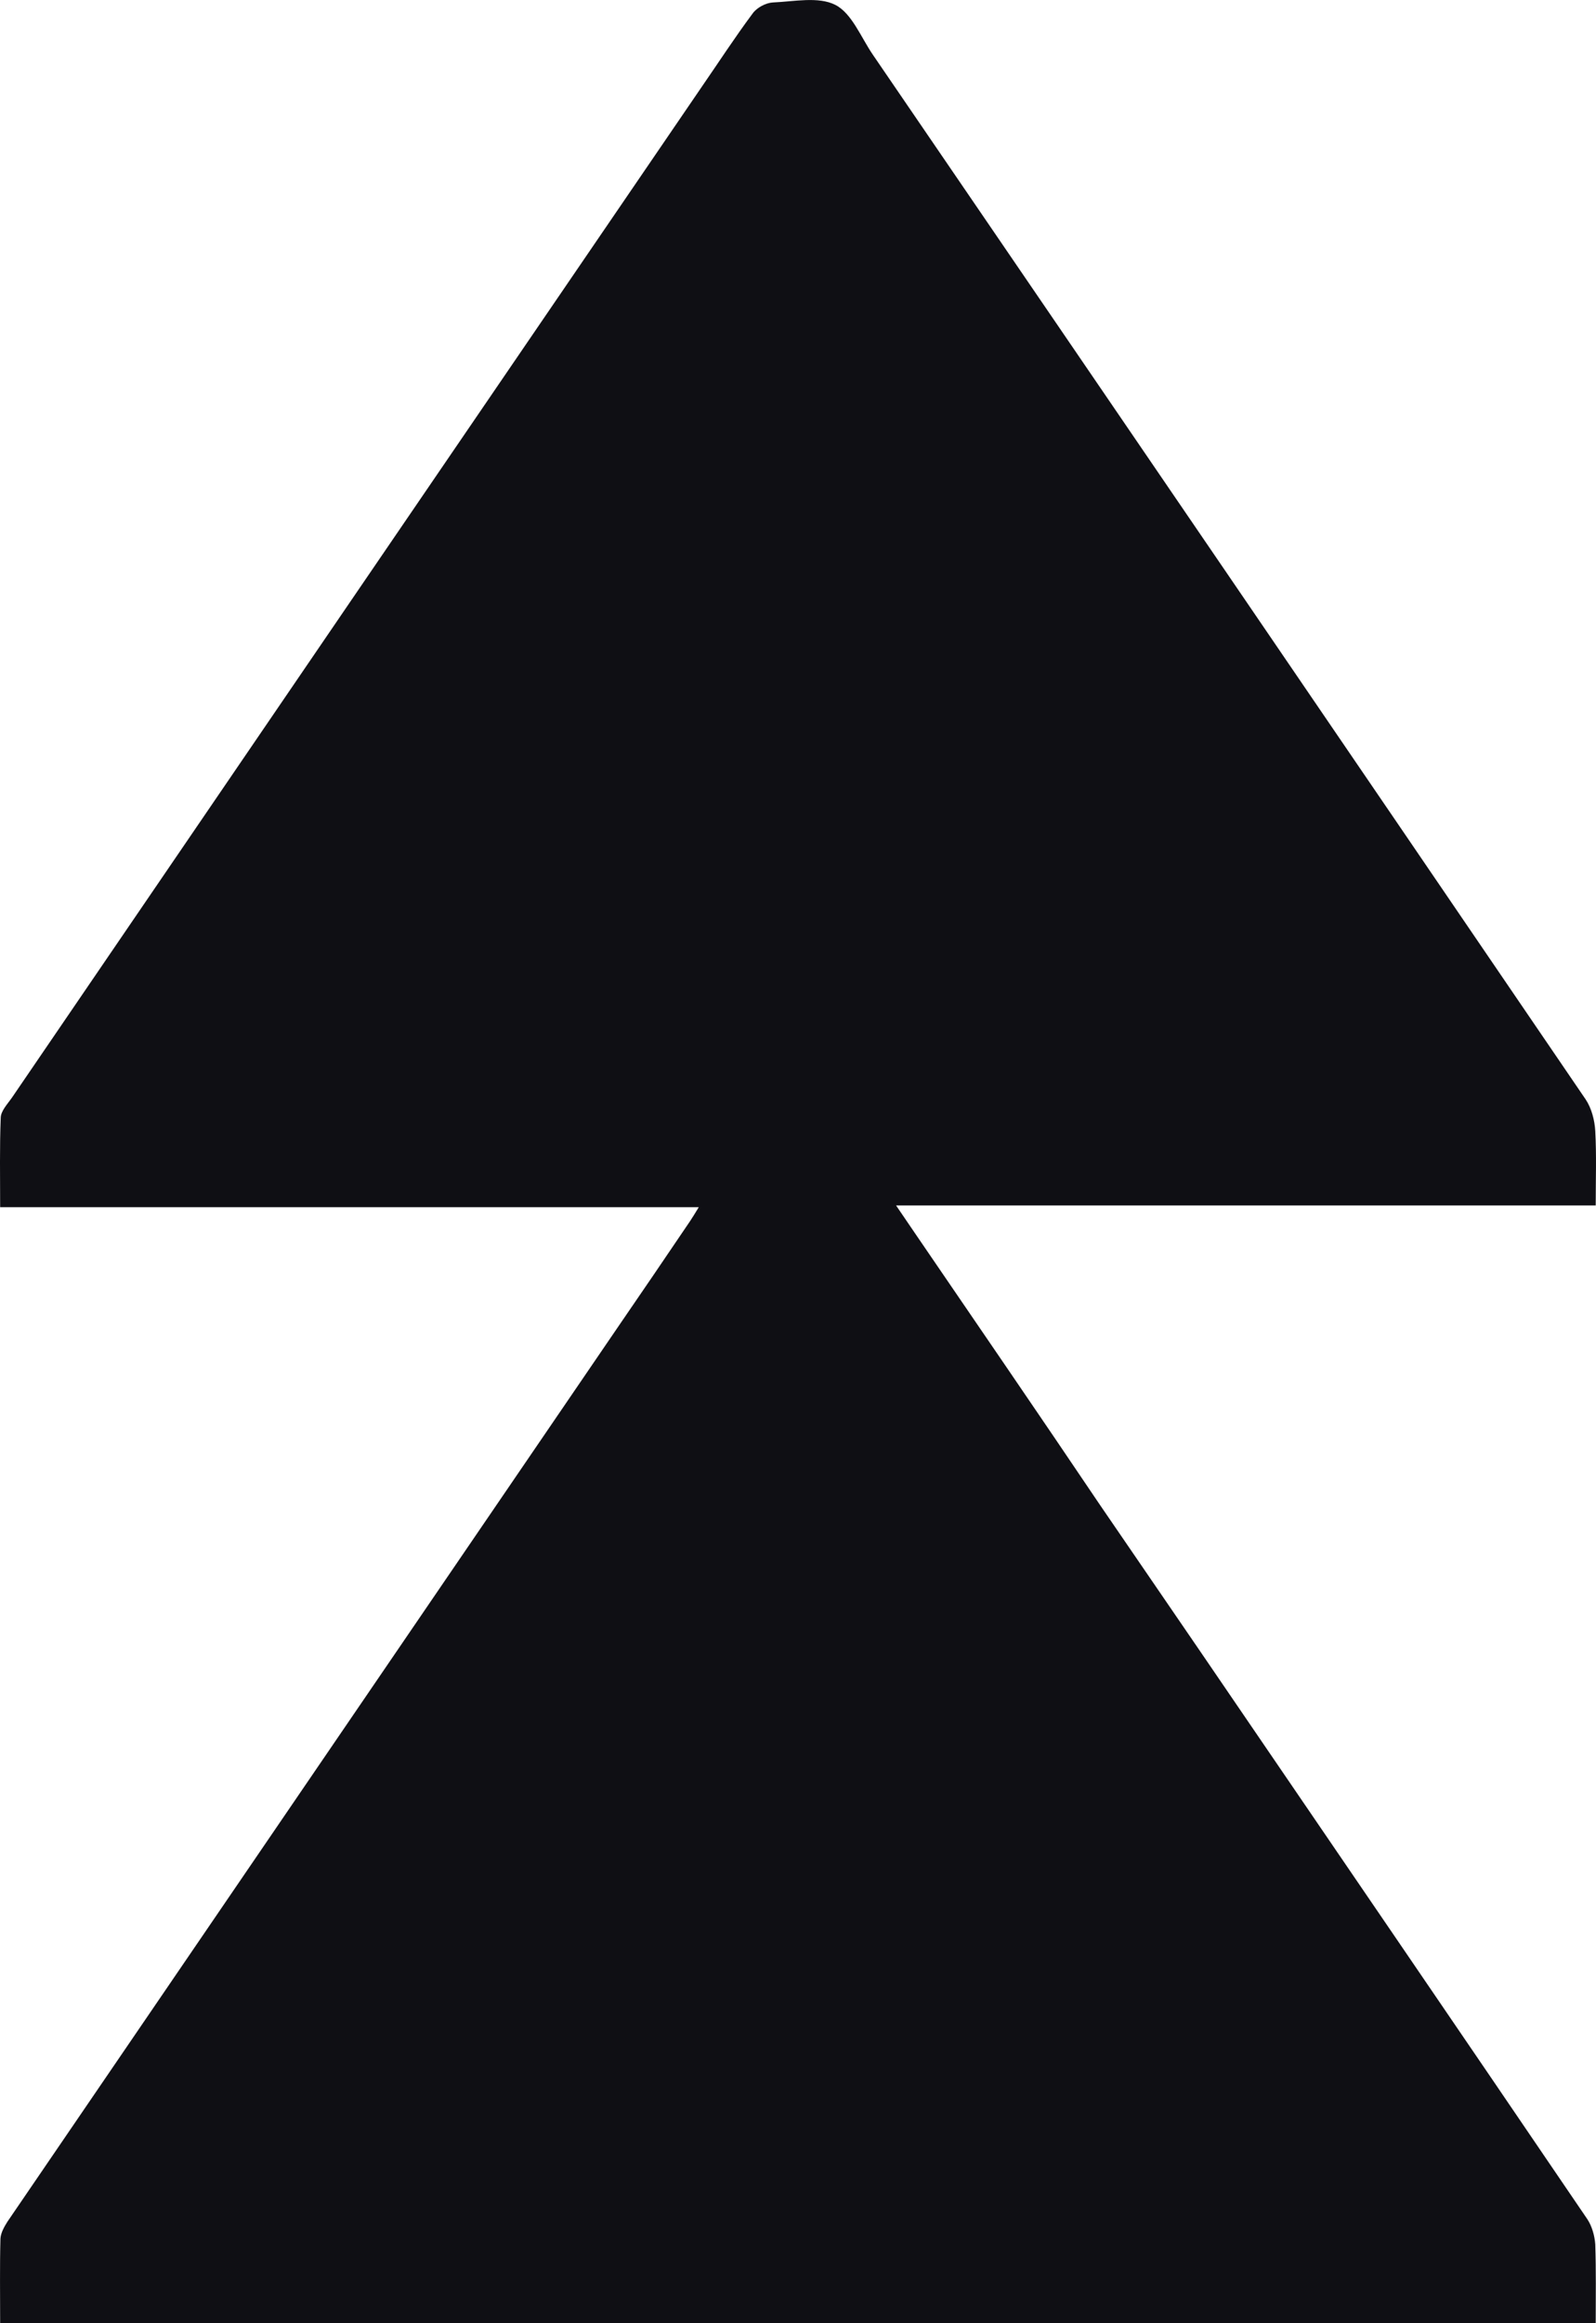 <?xml version="1.0" encoding="UTF-8"?> <svg xmlns="http://www.w3.org/2000/svg" width="11" height="16" viewBox="0 0 11 16" fill="none"> <path d="M8.275 11.377C9.164 12.679 10.054 13.98 10.94 15.283C10.972 15.331 10.991 15.398 10.995 15.457C11.001 15.636 10.998 15.814 10.998 16C7.331 16 3.673 16 0.001 16C0.001 15.799 -0.002 15.607 0.003 15.418C0.005 15.378 0.029 15.336 0.051 15.301C1.452 13.249 2.852 11.199 4.253 9.148C4.423 8.901 4.59 8.655 4.758 8.407C4.775 8.382 4.79 8.356 4.816 8.314C3.206 8.314 1.611 8.314 0.001 8.314C0.001 8.101 -0.003 7.9 0.005 7.698C0.006 7.65 0.053 7.602 0.084 7.557C1.667 5.237 3.253 2.916 4.838 0.596C4.954 0.428 5.065 0.257 5.188 0.092C5.217 0.052 5.278 0.02 5.326 0.017C5.471 0.011 5.641 -0.026 5.758 0.034C5.871 0.092 5.934 0.257 6.016 0.377C7.655 2.774 9.293 5.172 10.929 7.572C10.969 7.632 10.991 7.715 10.995 7.79C11.004 7.956 10.998 8.123 10.998 8.302C9.396 8.302 7.801 8.302 6.176 8.302C6.229 8.379 6.264 8.432 6.3 8.484C6.727 9.109 7.157 9.735 7.581 10.364L8.275 11.377Z" fill="#0F0F14"></path> </svg> 